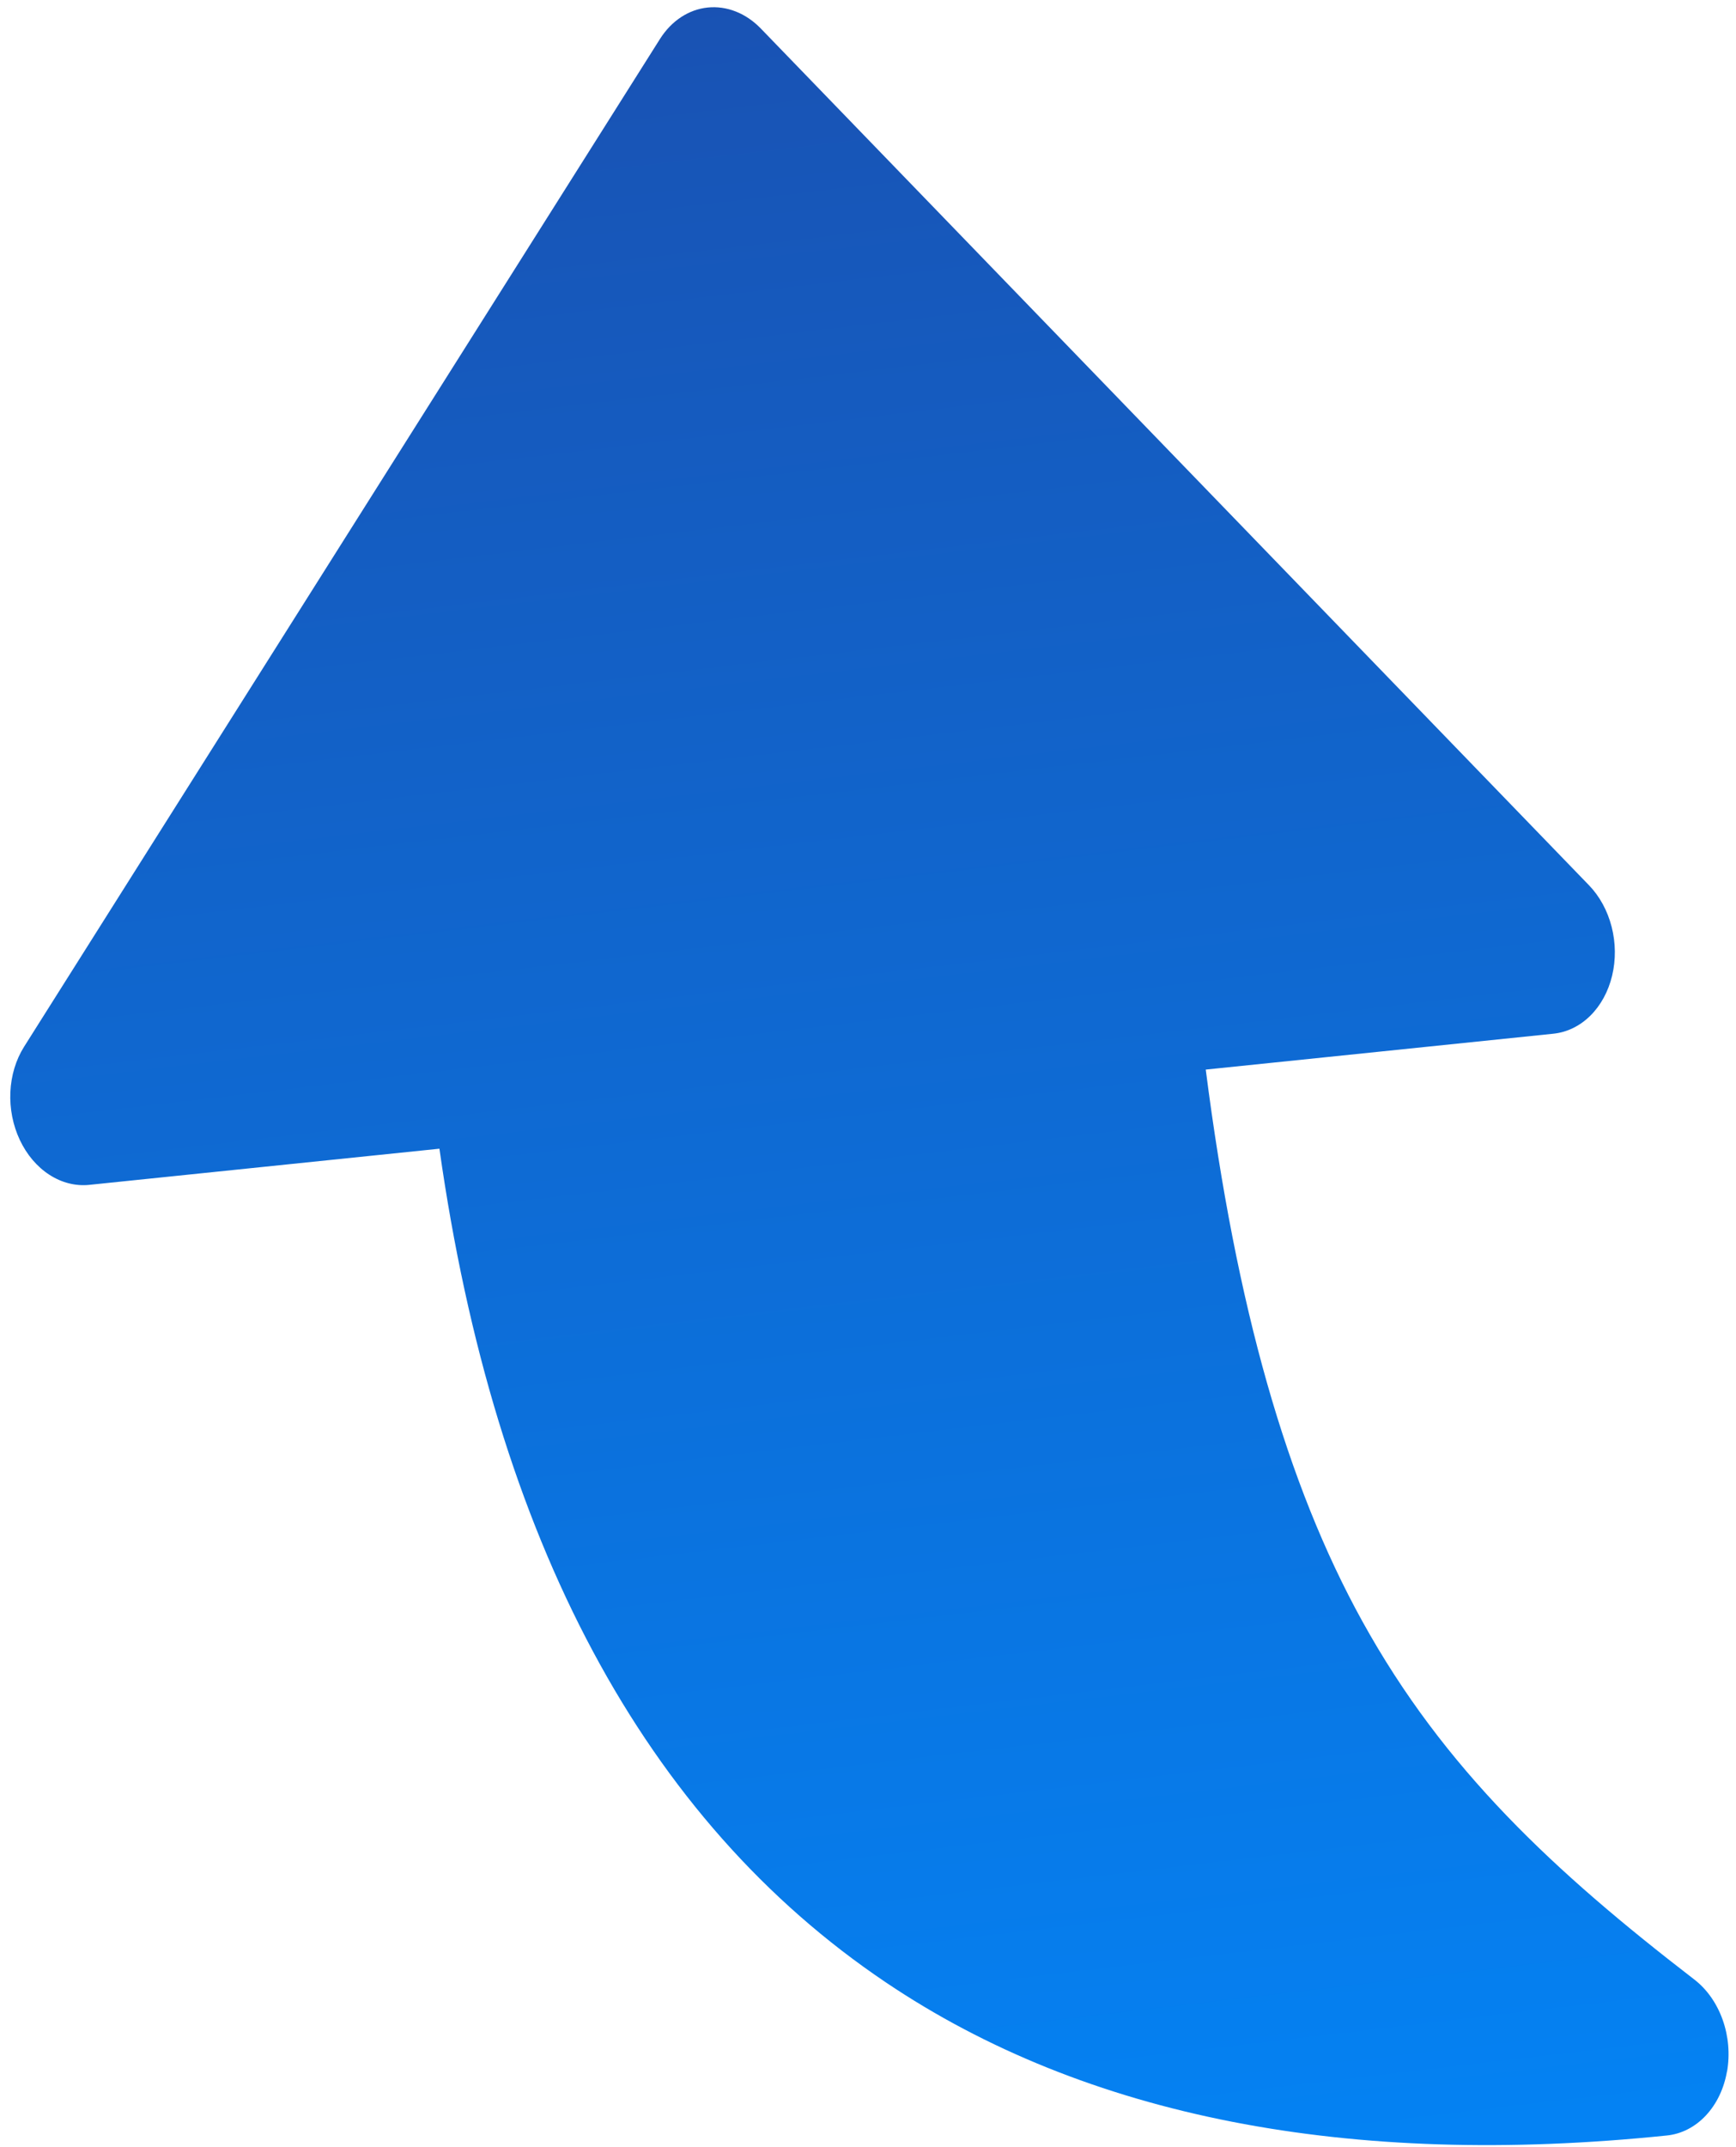 <svg width="72" height="89" viewBox="0 0 72 89" fill="none" xmlns="http://www.w3.org/2000/svg">
<path d="M71.625 85.864C71.501 86.576 71.194 87.214 70.747 87.689C70.301 88.165 69.737 88.453 69.135 88.515C55.925 89.878 45.027 87.745 36.743 82.171C26.733 75.438 20.52 63.828 18.225 47.613L3.702 49.112C3.136 49.17 2.561 49.025 2.05 48.695C1.538 48.365 1.112 47.864 0.824 47.255C0.536 46.645 0.399 45.954 0.43 45.267C0.461 44.579 0.659 43.926 0.998 43.388L27.373 1.614C27.608 1.243 27.904 0.936 28.244 0.712C28.584 0.488 28.961 0.352 29.352 0.312C29.743 0.272 30.139 0.328 30.518 0.478C30.897 0.627 31.249 0.867 31.555 1.183L65.902 36.693C66.345 37.15 66.671 37.749 66.842 38.415C67.013 39.082 67.02 39.786 66.862 40.442C66.705 41.097 66.39 41.674 65.957 42.102C65.523 42.53 64.99 42.789 64.424 42.847L50.008 44.334C51.273 54.189 53.361 61.518 56.502 67.201C59.897 73.341 64.46 77.577 70.271 82.05C70.792 82.451 71.203 83.034 71.446 83.718C71.69 84.402 71.754 85.152 71.629 85.864L71.625 85.864Z" fill="url(#paint0_linear_157_85)"/>
<defs>
<linearGradient id="paint0_linear_157_85" x1="42.079" y1="107.983" x2="27.359" y2="-17.282" gradientUnits="userSpaceOnUse">
<stop stop-color="#008BFF"/>
<stop offset="1" stop-color="#1D49A7"/>
</linearGradient>
</defs>
</svg>
